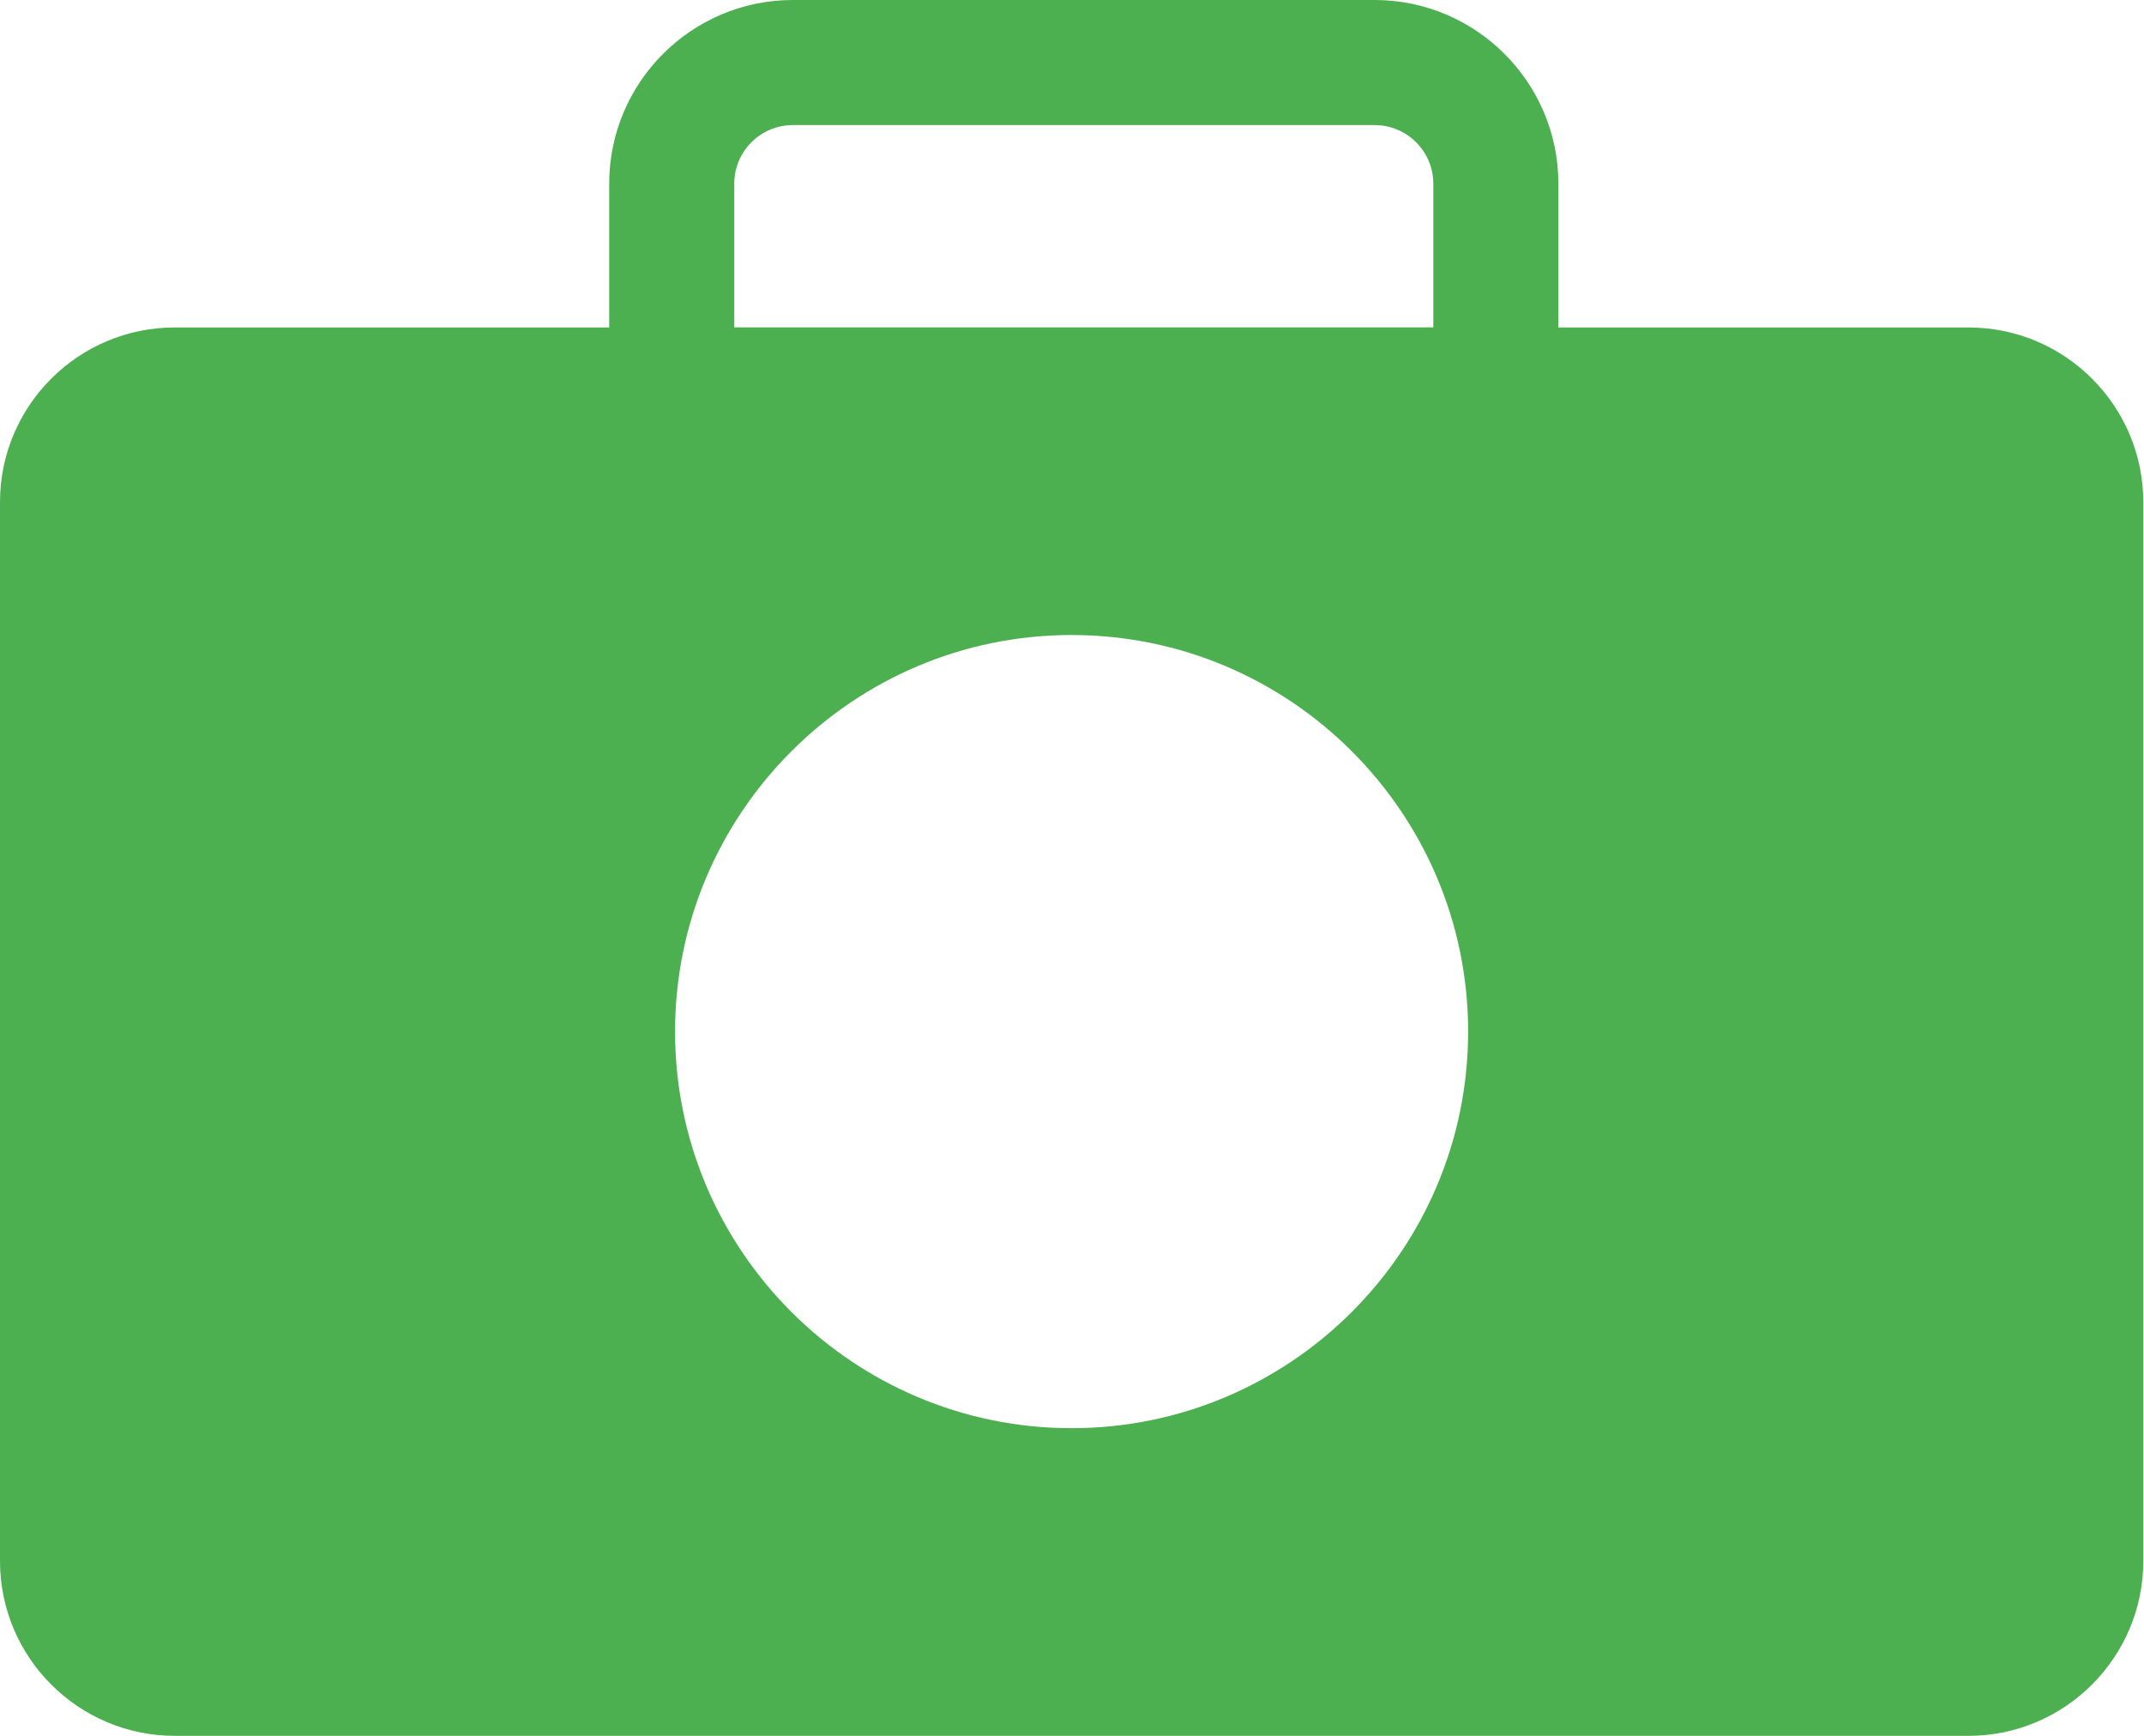 <svg width="21" height="17" viewBox="0 0 21 17" fill="none" xmlns="http://www.w3.org/2000/svg">
<path d="M19.281 3.207H15.264V1.799C15.264 0.807 14.456 0 13.464 0H7.766C6.774 0 5.967 0.807 5.967 1.799V3.207H1.712C0.768 3.207 0 3.974 0 4.918V15.288C0 16.232 0.768 17 1.712 17H19.281C20.224 17 20.993 16.232 20.993 15.288V4.918C20.993 3.974 20.225 3.207 19.281 3.207ZM10.496 6.219C12.638 6.219 14.38 7.962 14.38 10.103C14.38 12.245 12.638 13.987 10.496 13.987C8.355 13.987 6.612 12.245 6.612 10.103C6.612 7.962 8.355 6.219 10.496 6.219ZM7.192 1.799C7.192 1.482 7.449 1.225 7.766 1.225H13.464C13.781 1.225 14.039 1.482 14.039 1.799V3.206H7.192V1.799Z" fill="#4CAF50"/>
</svg>
